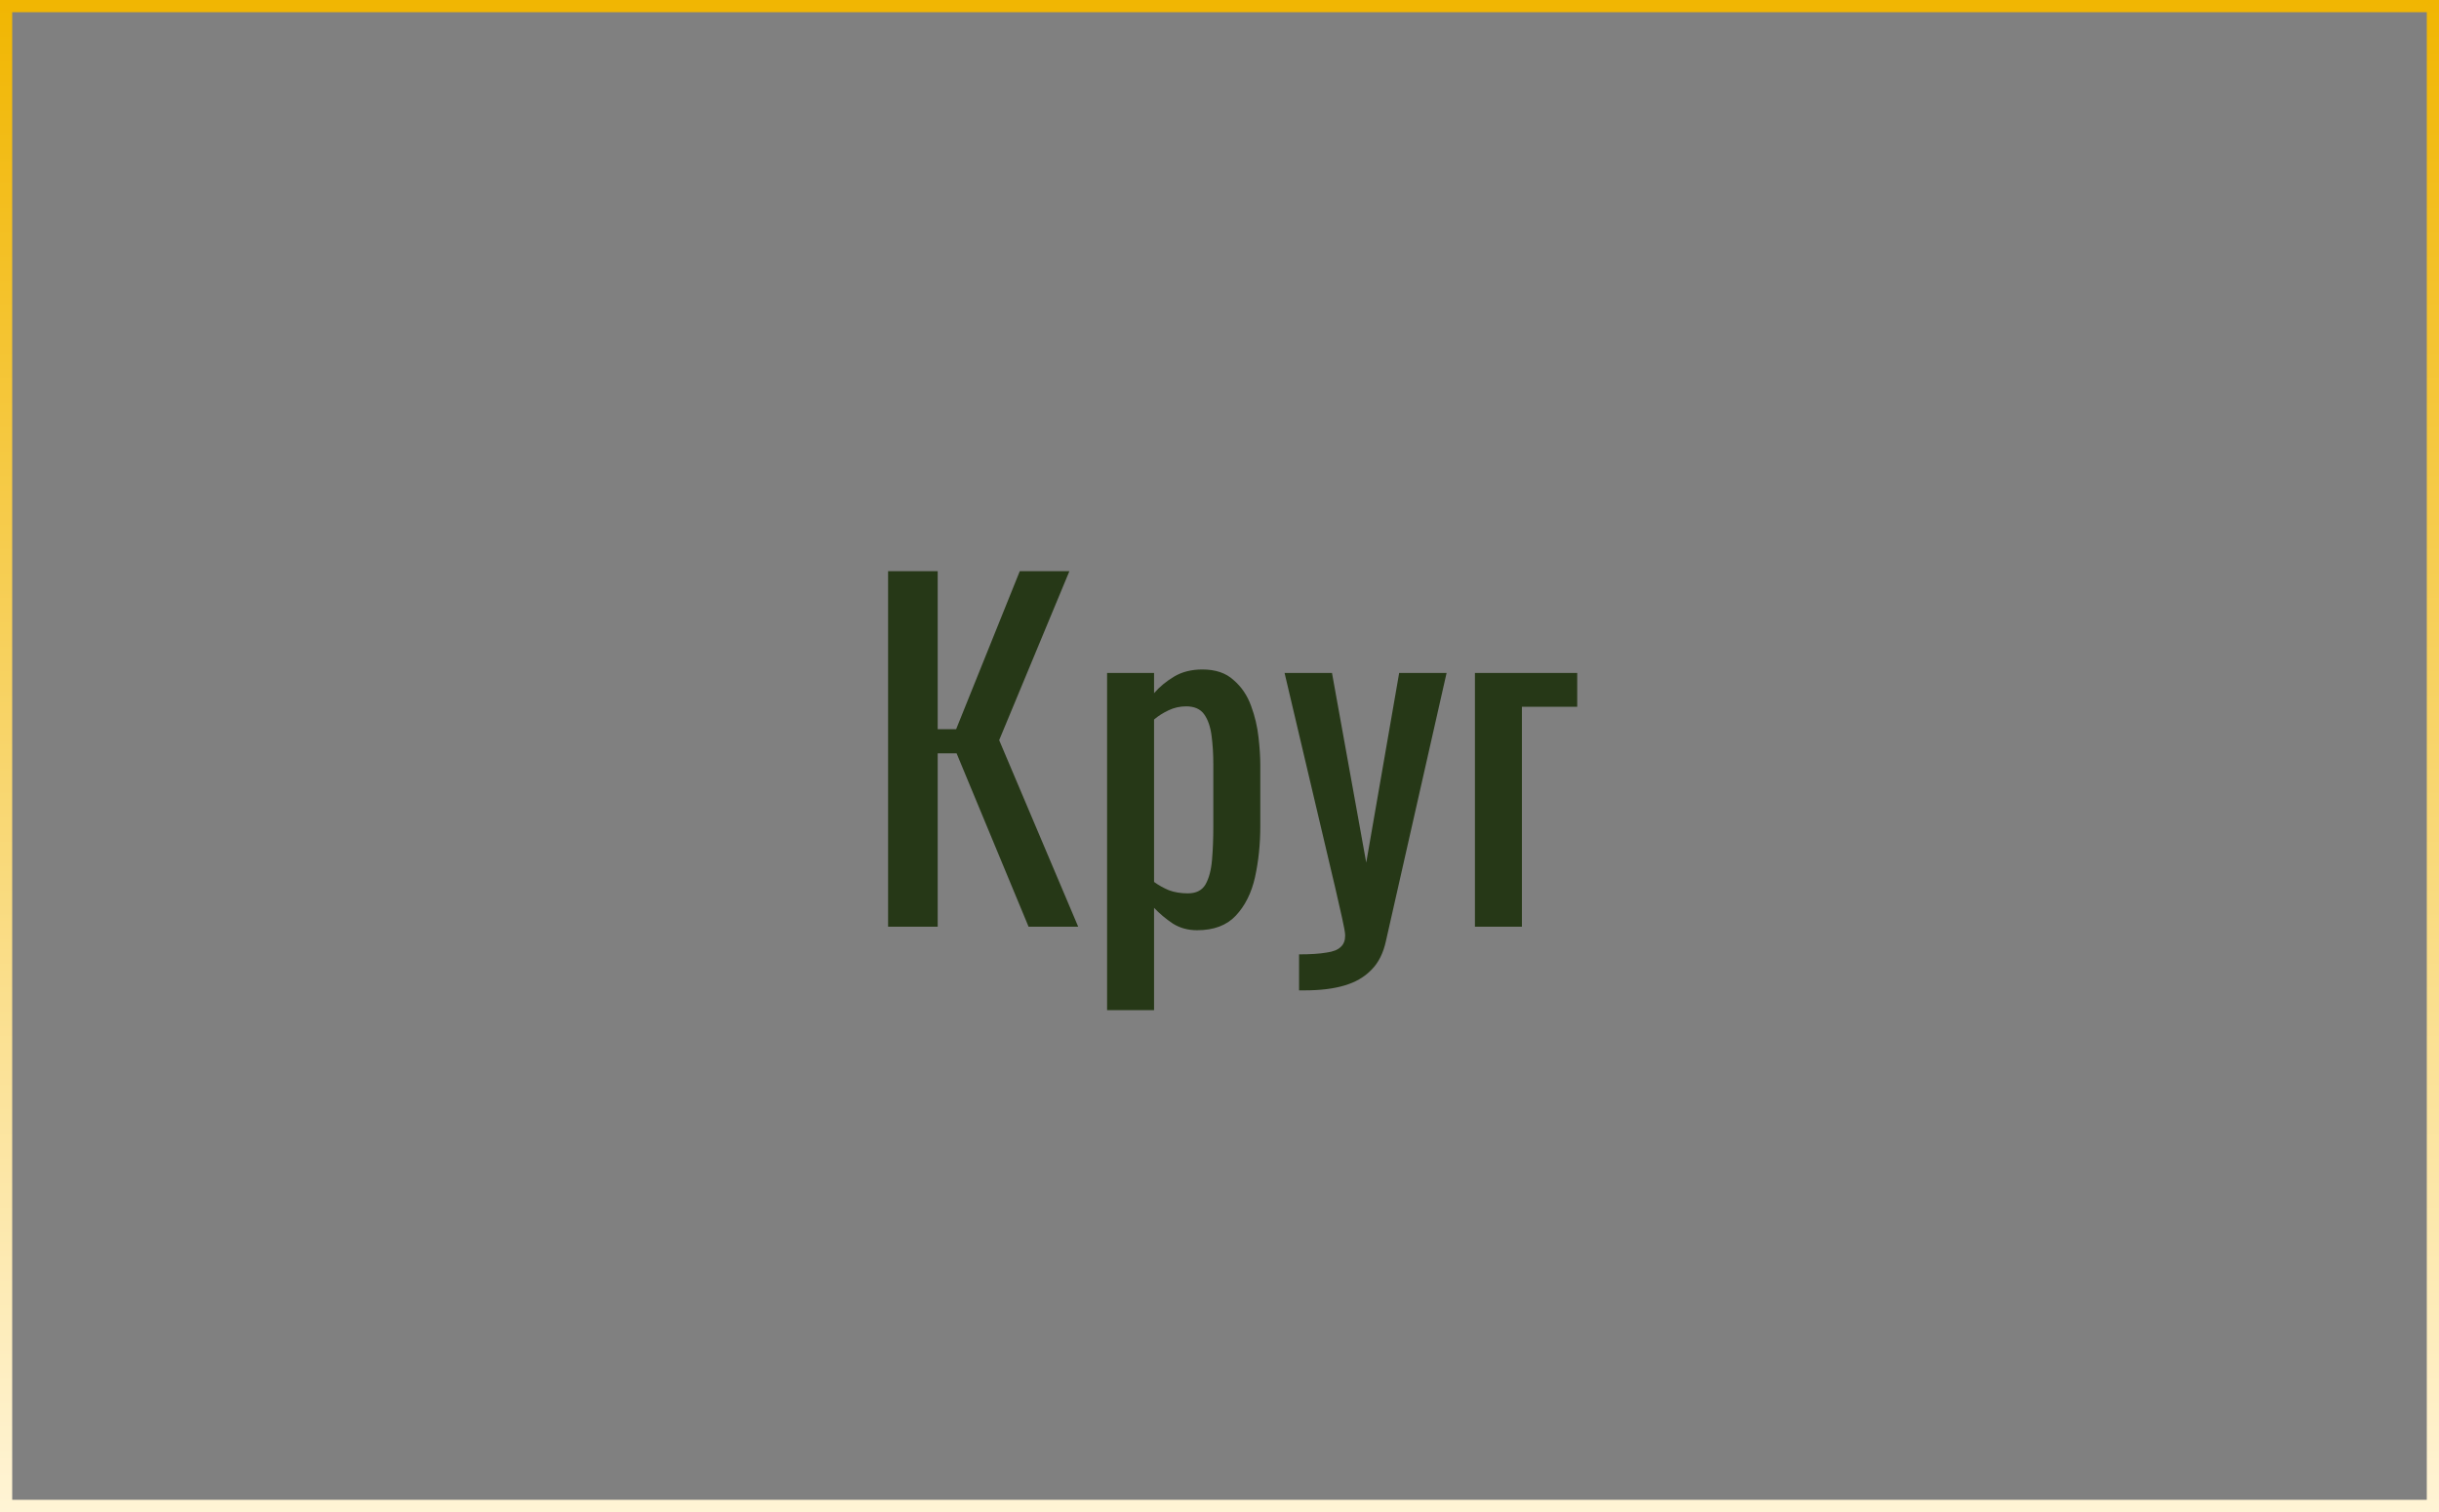 <?xml version="1.0" encoding="UTF-8"?> <svg xmlns="http://www.w3.org/2000/svg" width="400" height="248" viewBox="0 0 400 248" fill="none"><rect x="0" y="0" width="400" height="248" fill="#808080" stroke="none"/> <rect x="1" y="1" width="398" height="246" stroke="url(#paint0_linear_202_2832)" stroke-width="2"></rect> <path d="M145.649 152V93.68H153.785V119.6H156.809L167.249 93.68H175.385L163.865 121.4L176.825 152H168.689L156.881 123.56H153.785V152H145.649ZM181.564 165.68V110.384H189.268V113.696C190.18 112.64 191.284 111.728 192.58 110.96C193.876 110.192 195.412 109.808 197.188 109.808C199.348 109.808 201.052 110.384 202.3 111.536C203.596 112.64 204.556 114.056 205.18 115.784C205.804 117.464 206.212 119.192 206.404 120.968C206.596 122.696 206.692 124.184 206.692 125.432V135.512C206.692 138.44 206.404 141.224 205.828 143.864C205.252 146.456 204.196 148.568 202.66 150.2C201.172 151.784 199.06 152.576 196.324 152.576C194.836 152.576 193.516 152.216 192.364 151.496C191.212 150.728 190.18 149.864 189.268 148.904V165.68H181.564ZM194.812 146.528C196.156 146.528 197.116 146.048 197.692 145.088C198.268 144.08 198.628 142.736 198.772 141.056C198.916 139.376 198.988 137.528 198.988 135.512V125.432C198.988 123.704 198.892 122.12 198.7 120.68C198.508 119.192 198.1 118.016 197.476 117.152C196.852 116.288 195.868 115.856 194.524 115.856C193.516 115.856 192.556 116.072 191.644 116.504C190.732 116.936 189.94 117.44 189.268 118.016V144.656C189.988 145.184 190.804 145.64 191.716 146.024C192.628 146.36 193.66 146.528 194.812 146.528ZM213.049 162.44V156.536C214.921 156.536 216.409 156.44 217.513 156.248C218.617 156.104 219.409 155.792 219.889 155.312C220.369 154.88 220.609 154.256 220.609 153.44C220.609 153.008 220.441 152.048 220.105 150.56C219.769 149.072 219.409 147.488 219.025 145.808L210.673 110.384H218.449L224.065 141.488L229.465 110.384H237.241L227.305 154.304C226.873 156.32 226.081 157.904 224.929 159.056C223.777 160.256 222.289 161.12 220.465 161.648C218.689 162.176 216.529 162.44 213.985 162.44H213.049ZM241.892 152V110.384H258.668V115.928H249.596V152H241.892Z" fill="#263817"></path> <defs> <linearGradient id="paint0_linear_202_2832" x1="200" y1="0" x2="200" y2="248" gradientUnits="userSpaceOnUse"> <stop stop-color="#F1B602"></stop> <stop offset="1" stop-color="#FFF4D5"></stop> </linearGradient> </defs> </svg> 